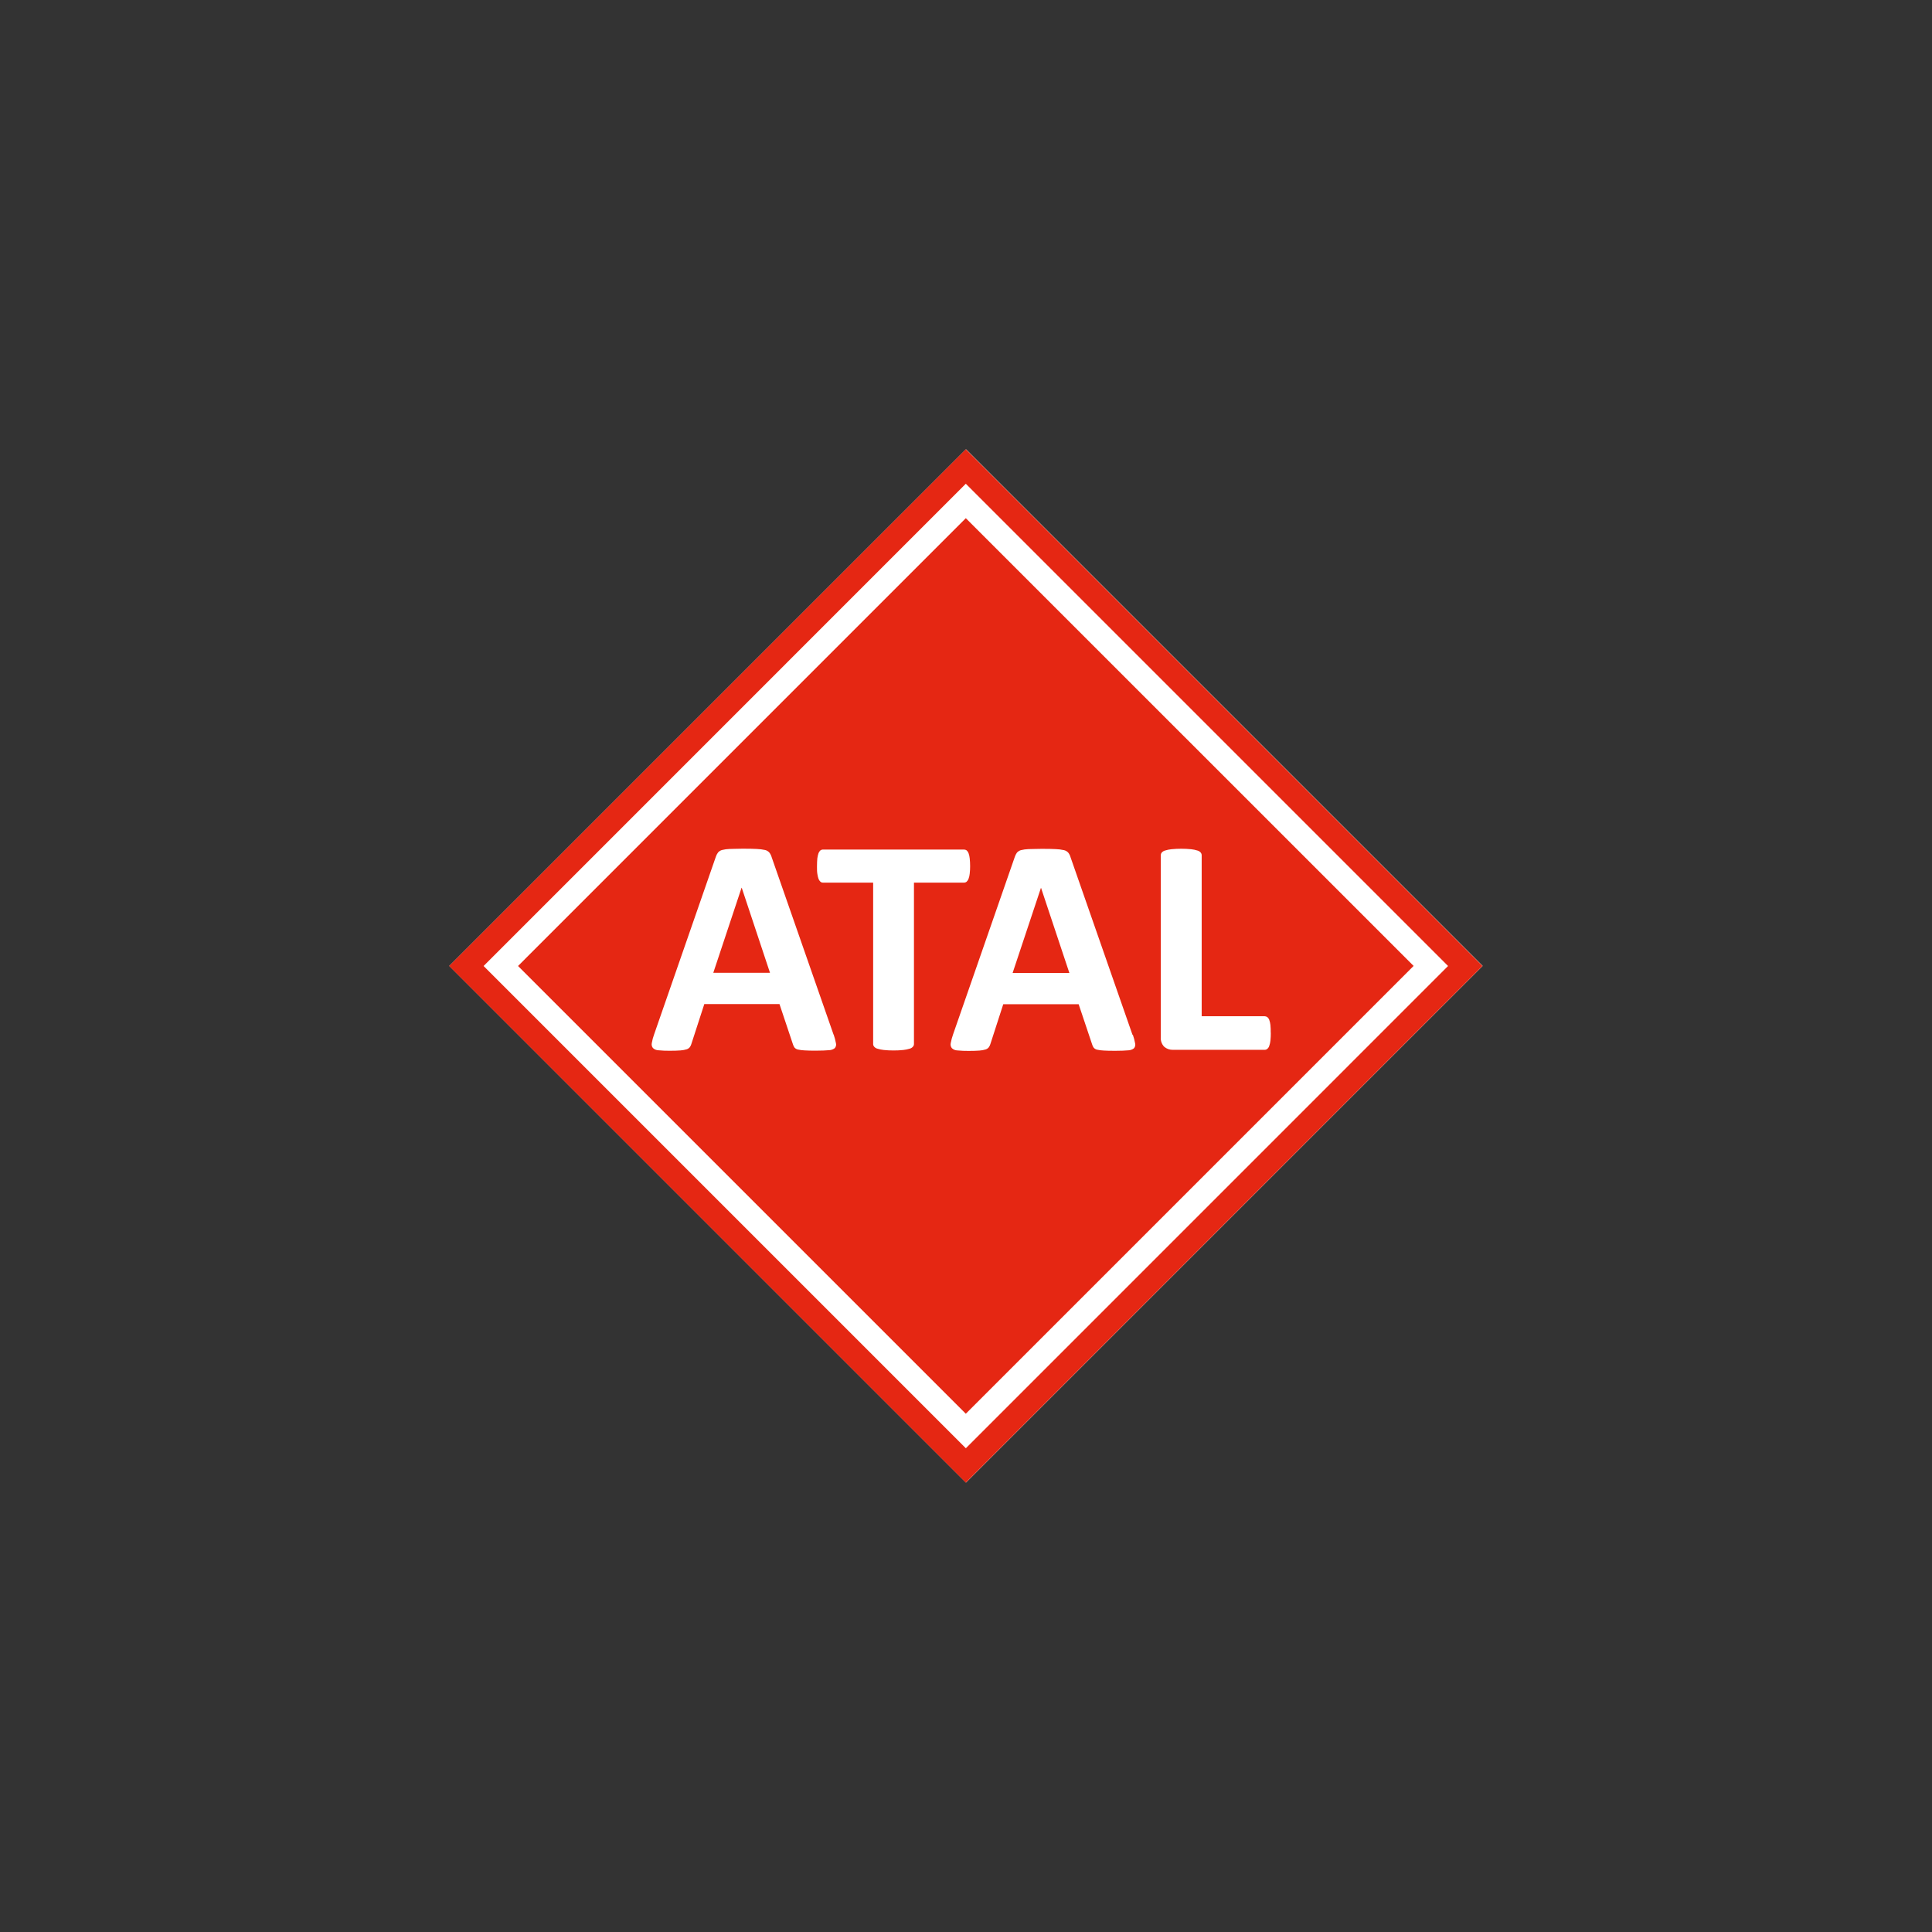<svg width="172" height="172" viewBox="0 0 172 172" fill="none" xmlns="http://www.w3.org/2000/svg">
<rect x="0" y="0" width="172" height="172" fill="#333333" stroke="none"/>
<g clip-path="url(#clip0_1801_5521)">
<path d="M85.999 39.994L40 85.992L85.999 131.991L131.997 85.992L85.999 39.994Z" fill="white"/>
<path fill-rule="evenodd" clip-rule="evenodd" d="M85.983 46.133L46.119 86L85.983 125.86L125.85 85.993L85.983 46.133ZM85.983 43.066L128.917 86L85.986 128.934L43.053 86L85.983 43.066ZM85.983 40L131.98 85.997L85.983 131.993L39.986 85.997L85.983 40Z" fill="#E52713"/>
<path d="M74.218 92.103C74.306 92.358 74.375 92.62 74.424 92.886C74.442 92.962 74.442 93.041 74.422 93.117C74.402 93.192 74.364 93.262 74.311 93.32C74.156 93.435 73.968 93.497 73.774 93.496C73.514 93.519 73.164 93.536 72.711 93.536C72.258 93.536 71.881 93.536 71.618 93.513C71.417 93.504 71.217 93.478 71.021 93.433C70.908 93.406 70.805 93.344 70.728 93.256C70.669 93.166 70.623 93.069 70.591 92.966L69.395 89.39H62.702L61.572 92.873C61.542 92.991 61.494 93.103 61.429 93.206C61.356 93.302 61.256 93.374 61.142 93.413C60.959 93.469 60.77 93.504 60.579 93.516C60.332 93.536 60.012 93.546 59.619 93.546C59.285 93.55 58.951 93.535 58.619 93.503C58.435 93.499 58.258 93.427 58.126 93.299C58.076 93.237 58.042 93.165 58.026 93.087C58.009 93.01 58.01 92.93 58.029 92.853C58.074 92.59 58.143 92.333 58.236 92.083L63.728 76.277C63.772 76.141 63.837 76.013 63.922 75.897C64.016 75.79 64.138 75.713 64.275 75.674C64.493 75.619 64.717 75.588 64.942 75.581C65.225 75.581 65.608 75.557 66.068 75.557C66.608 75.557 67.041 75.558 67.368 75.581C67.619 75.588 67.869 75.62 68.115 75.674C68.264 75.708 68.399 75.79 68.498 75.907C68.591 76.031 68.66 76.171 68.701 76.321L74.211 92.113L74.218 92.103ZM66.035 79.037H66.018L63.502 86.607H68.551L66.035 79.037ZM86.367 77.117C86.368 76.883 86.356 76.65 86.33 76.417C86.316 76.26 86.281 76.106 86.227 75.957C86.193 75.861 86.134 75.775 86.057 75.707C85.99 75.659 85.909 75.633 85.827 75.634H73.268C73.185 75.632 73.104 75.658 73.038 75.707C72.963 75.777 72.904 75.862 72.868 75.957C72.818 76.107 72.784 76.261 72.764 76.417C72.748 76.611 72.734 76.844 72.734 77.117C72.734 77.391 72.734 77.611 72.764 77.784C72.784 77.938 72.819 78.09 72.868 78.237C72.905 78.334 72.963 78.422 73.038 78.494C73.101 78.55 73.183 78.58 73.268 78.577H77.734V92.939C77.732 93.029 77.764 93.116 77.824 93.183C77.901 93.273 78.005 93.336 78.121 93.363C78.301 93.418 78.486 93.456 78.674 93.476C78.964 93.507 79.256 93.521 79.547 93.519C79.839 93.522 80.13 93.507 80.421 93.476C80.61 93.457 80.798 93.418 80.981 93.363C81.095 93.334 81.198 93.271 81.277 93.183C81.336 93.115 81.368 93.029 81.367 92.939V78.577H85.827C85.911 78.577 85.992 78.548 86.057 78.494C86.134 78.424 86.192 78.335 86.227 78.237C86.281 78.091 86.316 77.939 86.33 77.784C86.356 77.563 86.368 77.34 86.367 77.117ZM100.852 92.116C100.943 92.371 101.012 92.633 101.059 92.9C101.077 92.975 101.076 93.055 101.056 93.13C101.037 93.206 100.999 93.275 100.946 93.333C100.791 93.449 100.603 93.511 100.409 93.51C100.152 93.533 99.799 93.549 99.349 93.549C98.899 93.549 98.516 93.549 98.253 93.526C98.052 93.518 97.852 93.491 97.656 93.446C97.543 93.419 97.442 93.357 97.366 93.269C97.304 93.181 97.258 93.083 97.229 92.98L96.029 89.403H89.317L88.19 92.886C88.16 93.005 88.111 93.118 88.043 93.219C87.971 93.316 87.871 93.388 87.757 93.426C87.574 93.484 87.385 93.518 87.193 93.529C86.949 93.549 86.629 93.559 86.234 93.559C85.9 93.563 85.566 93.549 85.234 93.516C85.049 93.513 84.873 93.44 84.74 93.313C84.691 93.251 84.657 93.178 84.639 93.101C84.622 93.024 84.623 92.943 84.64 92.866C84.689 92.605 84.758 92.347 84.847 92.096L90.343 76.291C90.387 76.155 90.451 76.027 90.533 75.911C90.627 75.805 90.75 75.727 90.886 75.687C91.105 75.633 91.328 75.601 91.553 75.594C91.836 75.594 92.22 75.571 92.683 75.571C93.223 75.571 93.656 75.571 93.98 75.594C94.231 75.601 94.481 75.632 94.726 75.687C94.877 75.722 95.012 75.803 95.113 75.921C95.206 76.044 95.274 76.184 95.313 76.334L100.822 92.126L100.852 92.116ZM92.67 79.05L90.15 86.62H95.203L92.683 79.05H92.67ZM113.135 91.95C113.137 92.182 113.126 92.415 113.102 92.646C113.086 92.804 113.051 92.96 112.998 93.109C112.968 93.215 112.906 93.309 112.822 93.379C112.756 93.435 112.671 93.465 112.585 93.463H104.419C104.139 93.471 103.867 93.376 103.652 93.196C103.54 93.082 103.454 92.945 103.401 92.794C103.347 92.643 103.327 92.482 103.342 92.323V76.141C103.342 76.05 103.374 75.963 103.432 75.894C103.512 75.808 103.615 75.746 103.729 75.718C103.911 75.66 104.099 75.622 104.289 75.604C104.872 75.546 105.459 75.546 106.042 75.604C106.229 75.623 106.413 75.661 106.592 75.718C106.707 75.744 106.811 75.806 106.889 75.894C106.948 75.963 106.981 76.05 106.982 76.141V90.473H112.585C112.67 90.474 112.752 90.5 112.822 90.55C112.903 90.614 112.964 90.701 112.998 90.8C113.051 90.946 113.086 91.098 113.102 91.253C113.124 91.48 113.133 91.708 113.128 91.936L113.135 91.95Z" fill="white"/>
</g>
<defs>
<clipPath id="clip0_1801_5521">
<rect width="92" height="92" fill="white" transform="translate(40 40)"/>
</clipPath>
</defs>
</svg>
